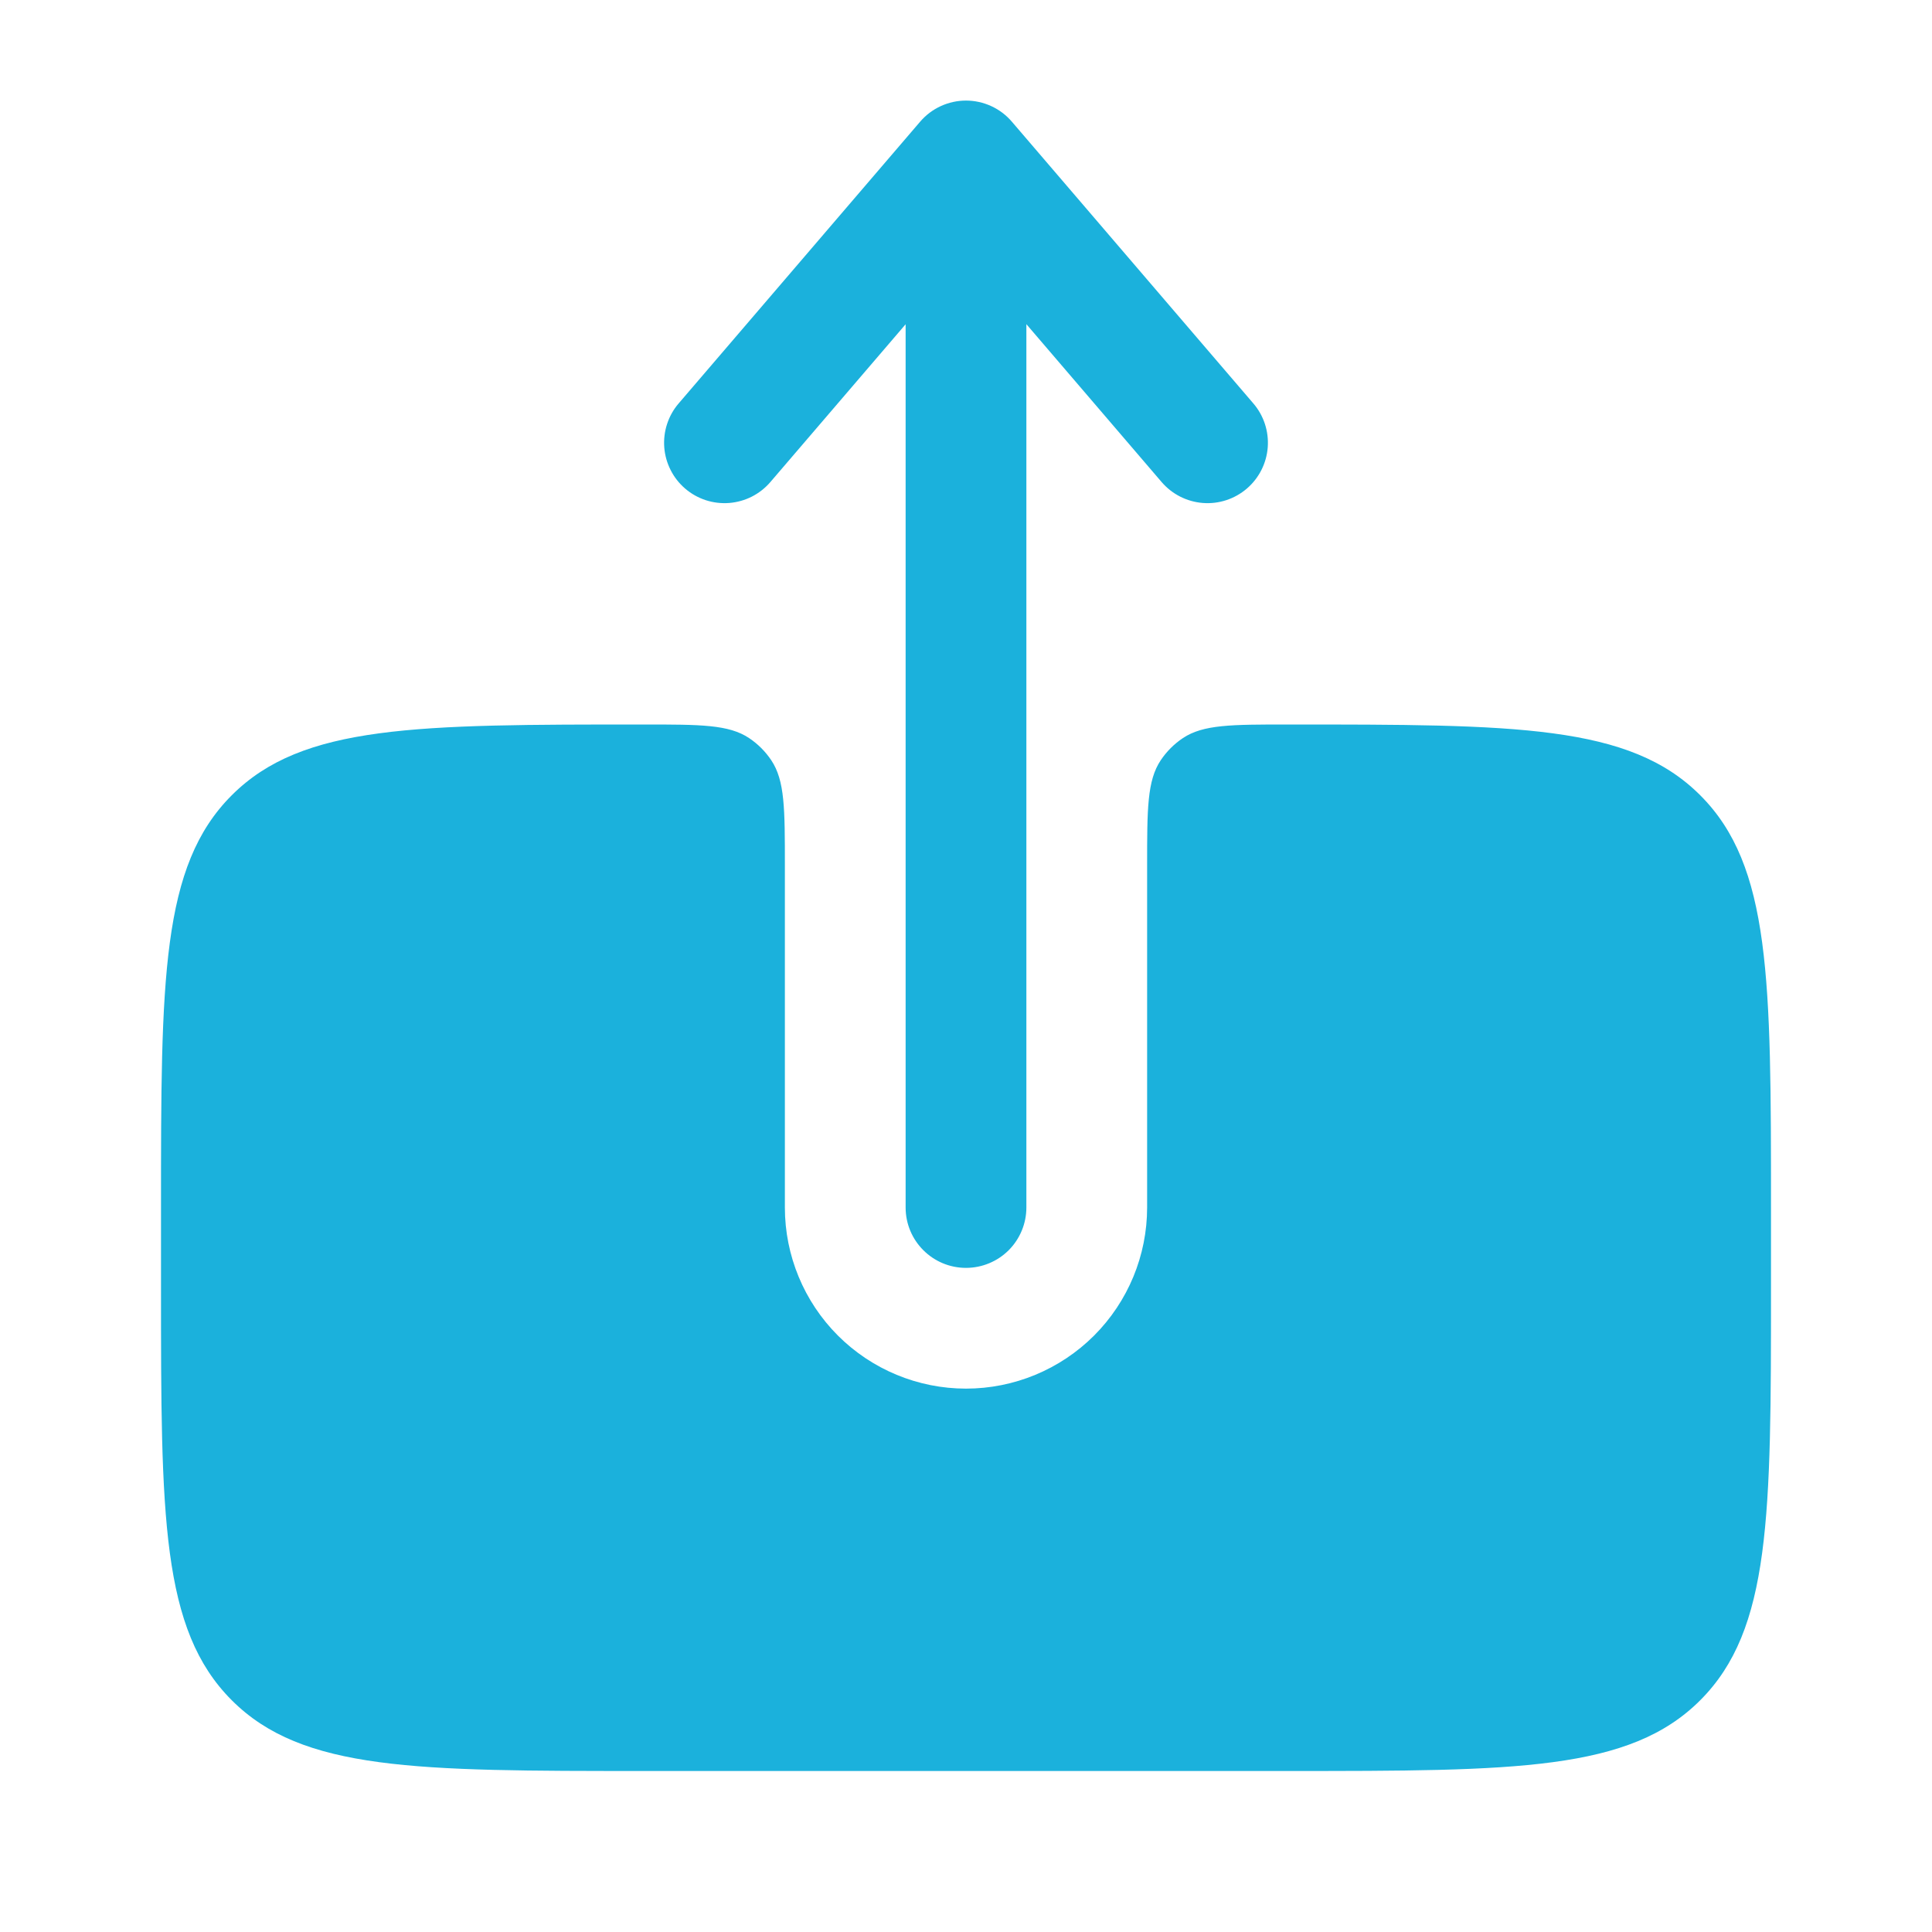 <svg width="68" height="68" viewBox="0 0 68 68" fill="none" xmlns="http://www.w3.org/2000/svg">
<path fill-rule="evenodd" clip-rule="evenodd" d="M34 44.625C34.564 44.625 35.104 44.401 35.503 44.003C35.901 43.604 36.125 43.063 36.125 42.5V11.41L40.885 16.966C41.252 17.394 41.773 17.659 42.336 17.703C42.898 17.747 43.454 17.565 43.883 17.198C44.311 16.832 44.576 16.31 44.62 15.748C44.663 15.185 44.482 14.629 44.115 14.201L35.615 4.284C35.416 4.051 35.168 3.863 34.889 3.735C34.61 3.607 34.307 3.54 34 3.54C33.693 3.54 33.39 3.607 33.111 3.735C32.832 3.863 32.584 4.051 32.385 4.284L23.885 14.201C23.703 14.413 23.565 14.659 23.479 14.924C23.392 15.189 23.359 15.469 23.38 15.748C23.402 16.026 23.478 16.297 23.605 16.546C23.731 16.795 23.905 17.017 24.117 17.198C24.329 17.38 24.575 17.518 24.841 17.605C25.106 17.691 25.386 17.724 25.664 17.703C25.943 17.681 26.214 17.605 26.463 17.479C26.712 17.352 26.933 17.178 27.115 16.966L31.875 11.413V42.5C31.875 43.673 32.827 44.625 34 44.625Z" fill="#1BB1DC"/>
<path d="M45.333 25.5C43.344 25.5 42.35 25.5 41.633 25.979C41.325 26.185 41.06 26.45 40.854 26.758C40.375 27.475 40.375 28.469 40.375 30.458V42.5C40.375 44.191 39.703 45.812 38.508 47.008C37.312 48.203 35.691 48.875 34 48.875C32.309 48.875 30.688 48.203 29.492 47.008C28.297 45.812 27.625 44.191 27.625 42.5V30.458C27.625 28.469 27.625 27.475 27.146 26.758C26.94 26.45 26.675 26.185 26.367 25.979C25.65 25.5 24.656 25.5 22.667 25.5C14.654 25.5 10.645 25.5 8.157 27.991C5.667 30.478 5.667 34.482 5.667 42.497V45.331C5.667 53.349 5.667 57.352 8.157 59.843C10.645 62.333 14.654 62.333 22.667 62.333H45.333C53.346 62.333 57.355 62.333 59.843 59.843C62.333 57.352 62.333 53.346 62.333 45.333V42.5C62.333 34.484 62.333 30.478 59.843 27.991C57.355 25.5 53.346 25.5 45.333 25.5Z" fill="#1BB1DC"/>
</svg>
